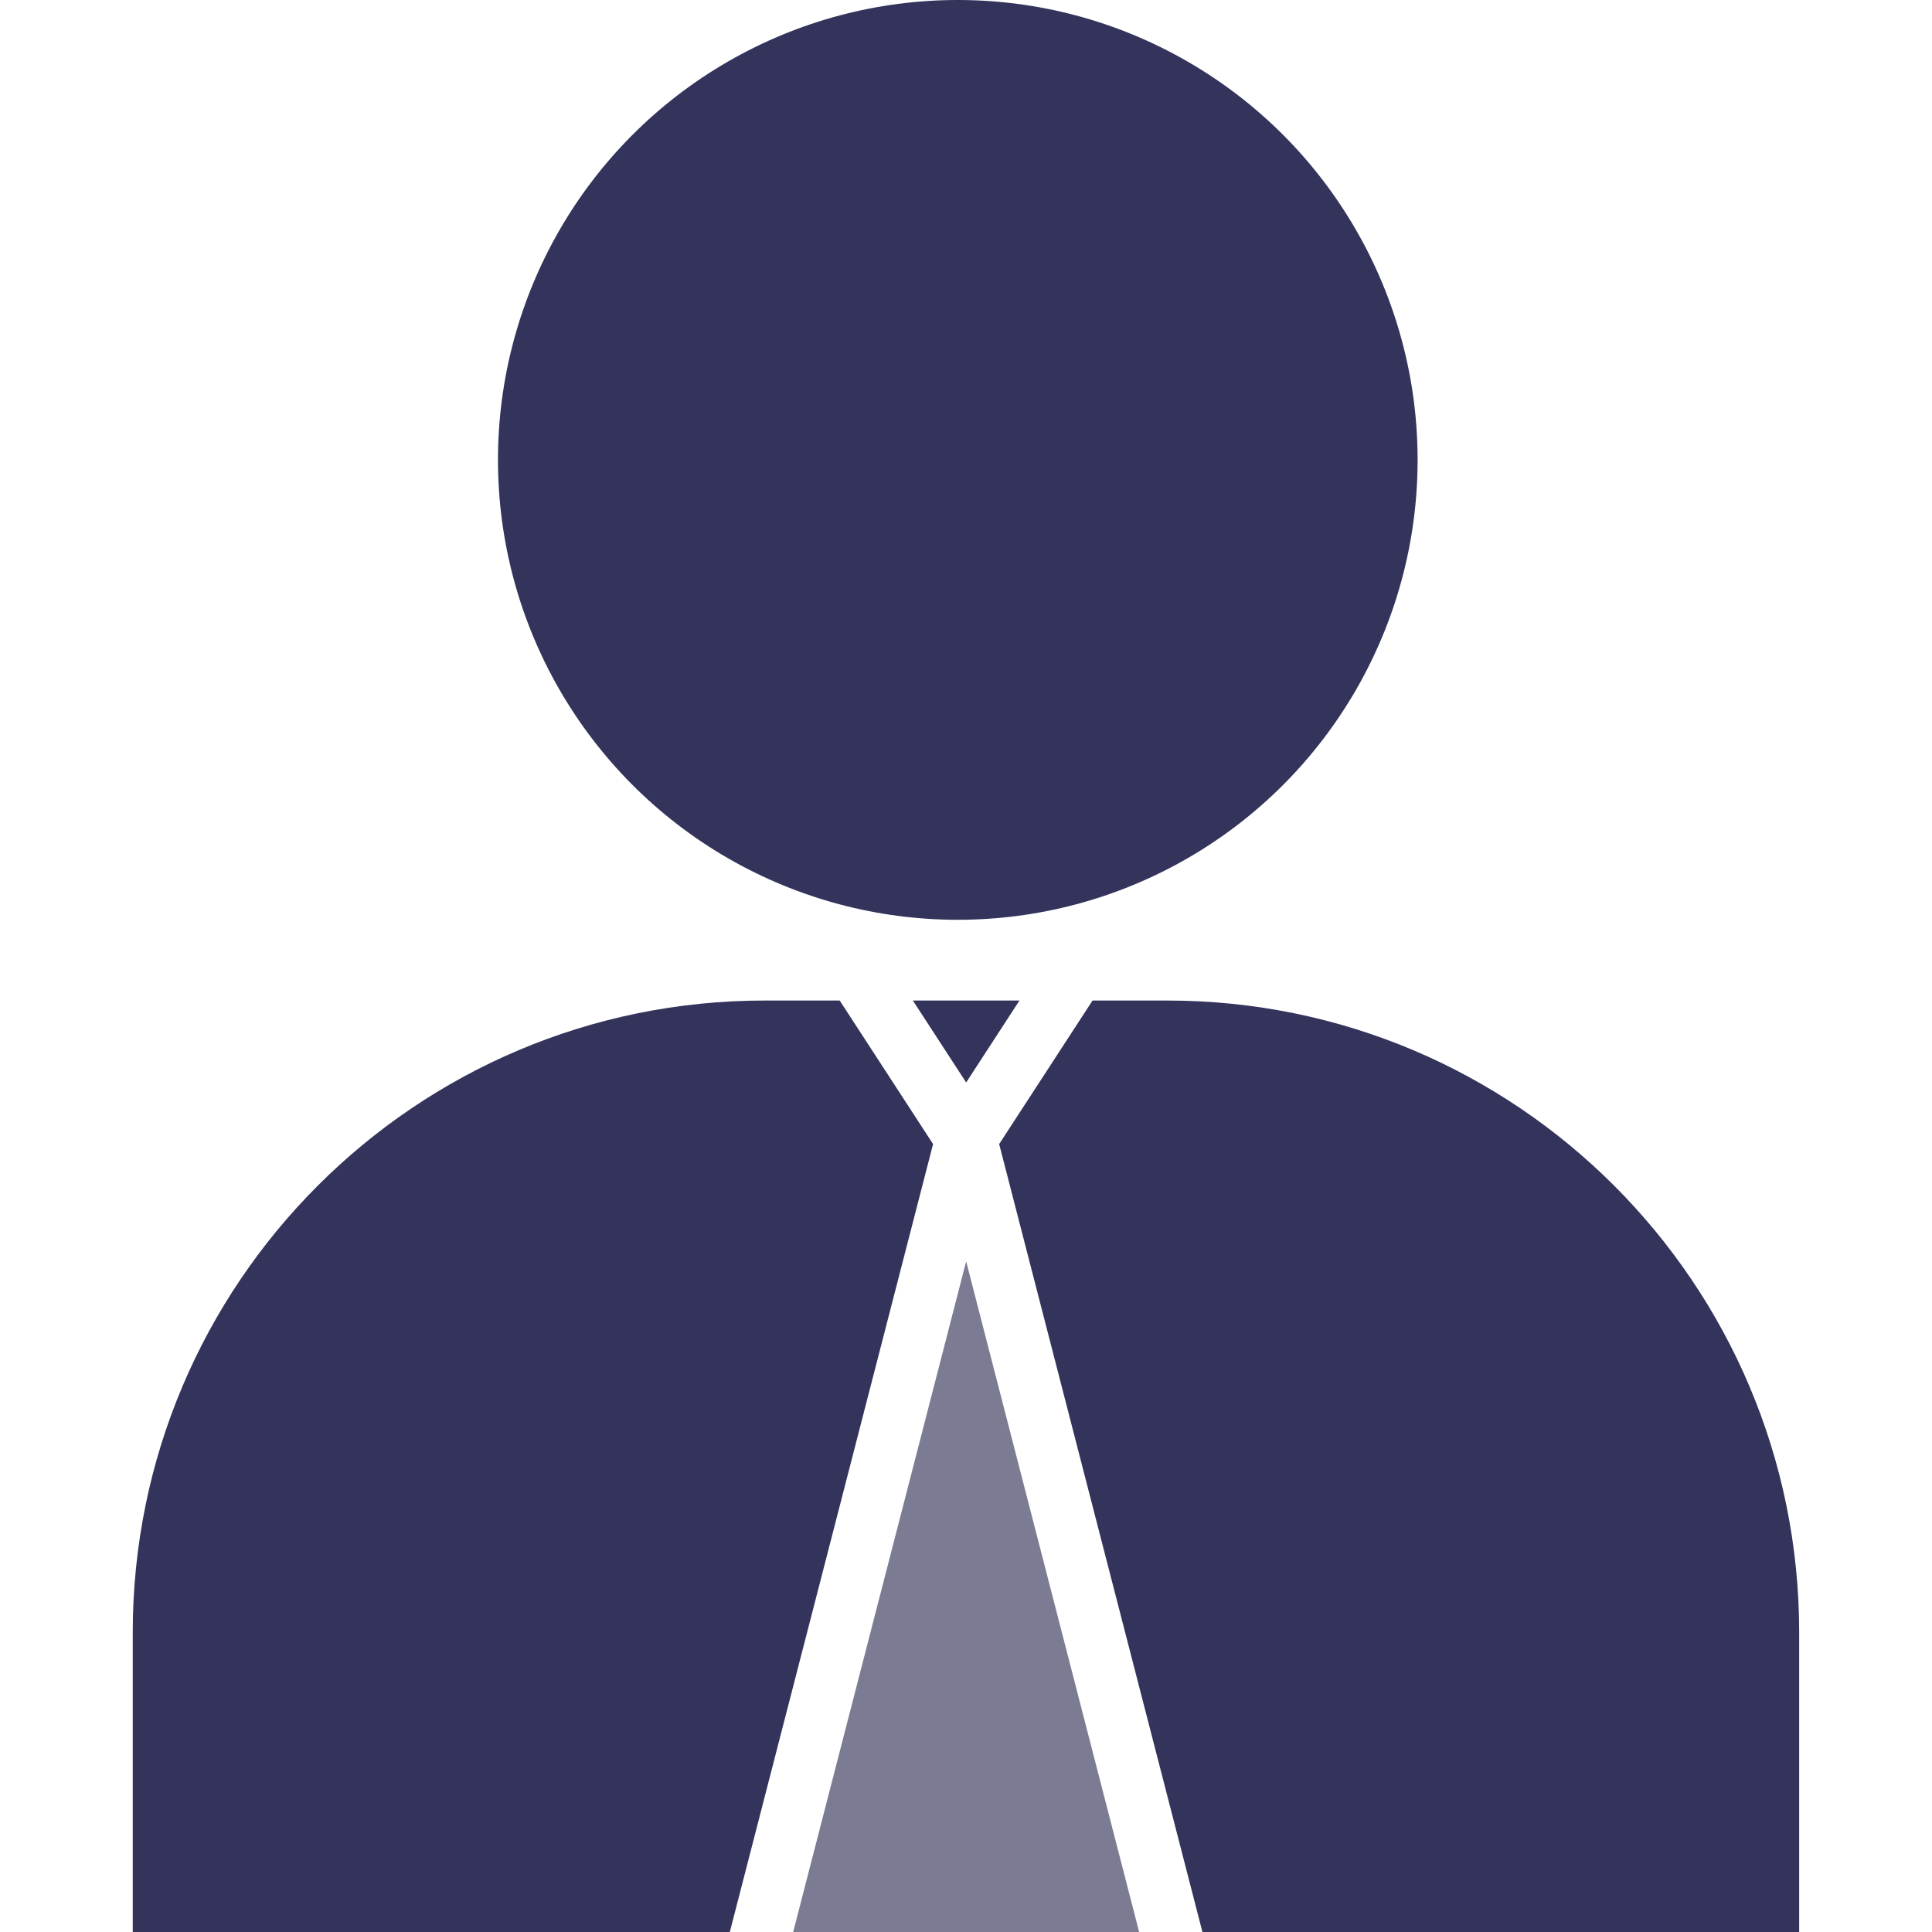 <?xml version="1.0" encoding="UTF-8"?><svg id="uuid-a09f1793-22e1-4ac3-8846-69eb747993fa" xmlns="http://www.w3.org/2000/svg" viewBox="0 0 240 240"><defs><style>.uuid-9a2a4364-2465-4c0c-9bc7-3eca9773d7b9{fill:#33335c;}.uuid-15111667-406c-431b-9dca-a14c9d7a5e9e{fill:#7b7c93;}</style></defs><g id="uuid-7188754b-e69d-4e35-ab50-df1df7c6aef6"><path class="uuid-9a2a4364-2465-4c0c-9bc7-3eca9773d7b9" d="M145.02,124.29h-9.3l-11.6,17.83,25.25,97.88h74.13v-37.21c0-43.35-35.14-78.5-78.48-78.5Z"/><path class="uuid-9a2a4364-2465-4c0c-9bc7-3eca9773d7b9" d="M104.31,124.29h-9.34c-43.34,0-78.48,35.15-78.48,78.5v37.21h74.17l25.25-97.88-11.6-17.83Z"/><polygon class="uuid-15111667-406c-431b-9dca-a14c9d7a5e9e" points="98.53 240 141.51 240 120.02 156.69 98.53 240"/><polygon class="uuid-9a2a4364-2465-4c0c-9bc7-3eca9773d7b9" points="126.64 124.29 113.4 124.29 120.02 134.47 126.64 124.29"/><ellipse class="uuid-9a2a4364-2465-4c0c-9bc7-3eca9773d7b9" cx="118.98" cy="57.13" rx="57.12" ry="57.13"/></g></svg>